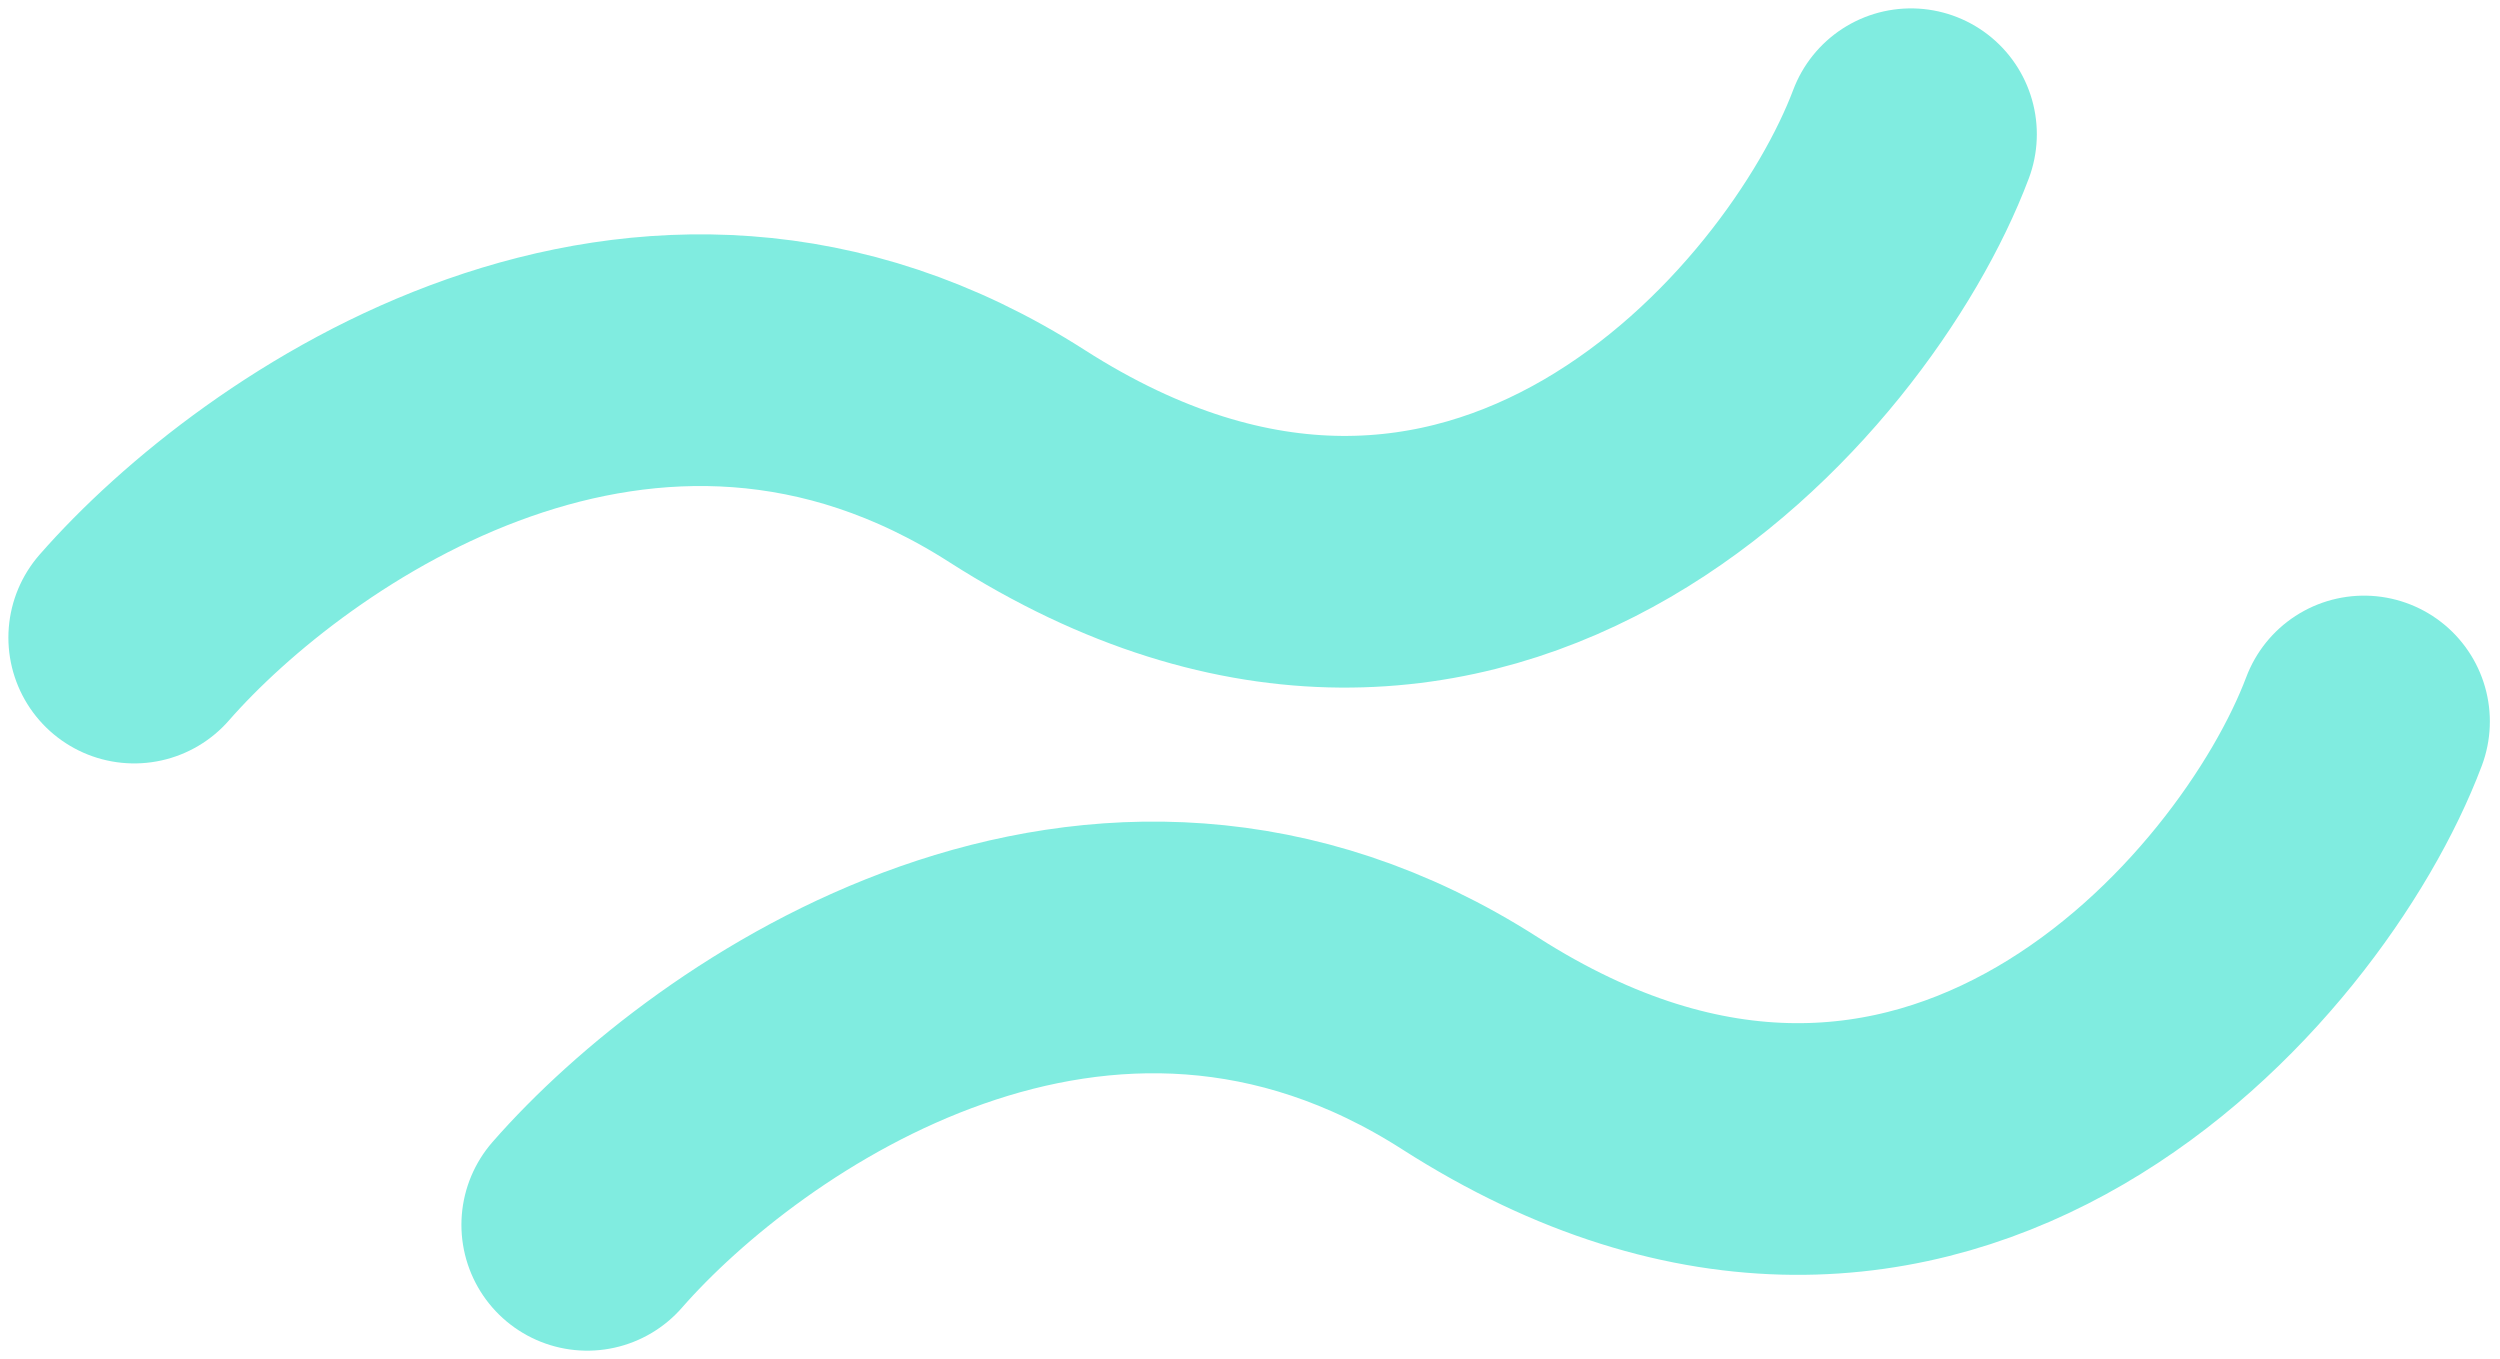 <svg width="149" height="81" viewBox="0 0 149 81" fill="none" xmlns="http://www.w3.org/2000/svg">
<path d="M35 73C43.319 63.492 65.487 48.016 87.61 62.18C115.265 79.885 136 56 140.895 43" stroke="#80ECE0" stroke-width="15" stroke-linecap="round"/>
<path d="M8 38C16.319 28.492 38.487 13.016 60.61 27.18C88.265 44.885 109 21 113.895 8" stroke="#80ECE0" stroke-width="15" stroke-linecap="round"/>
</svg>

